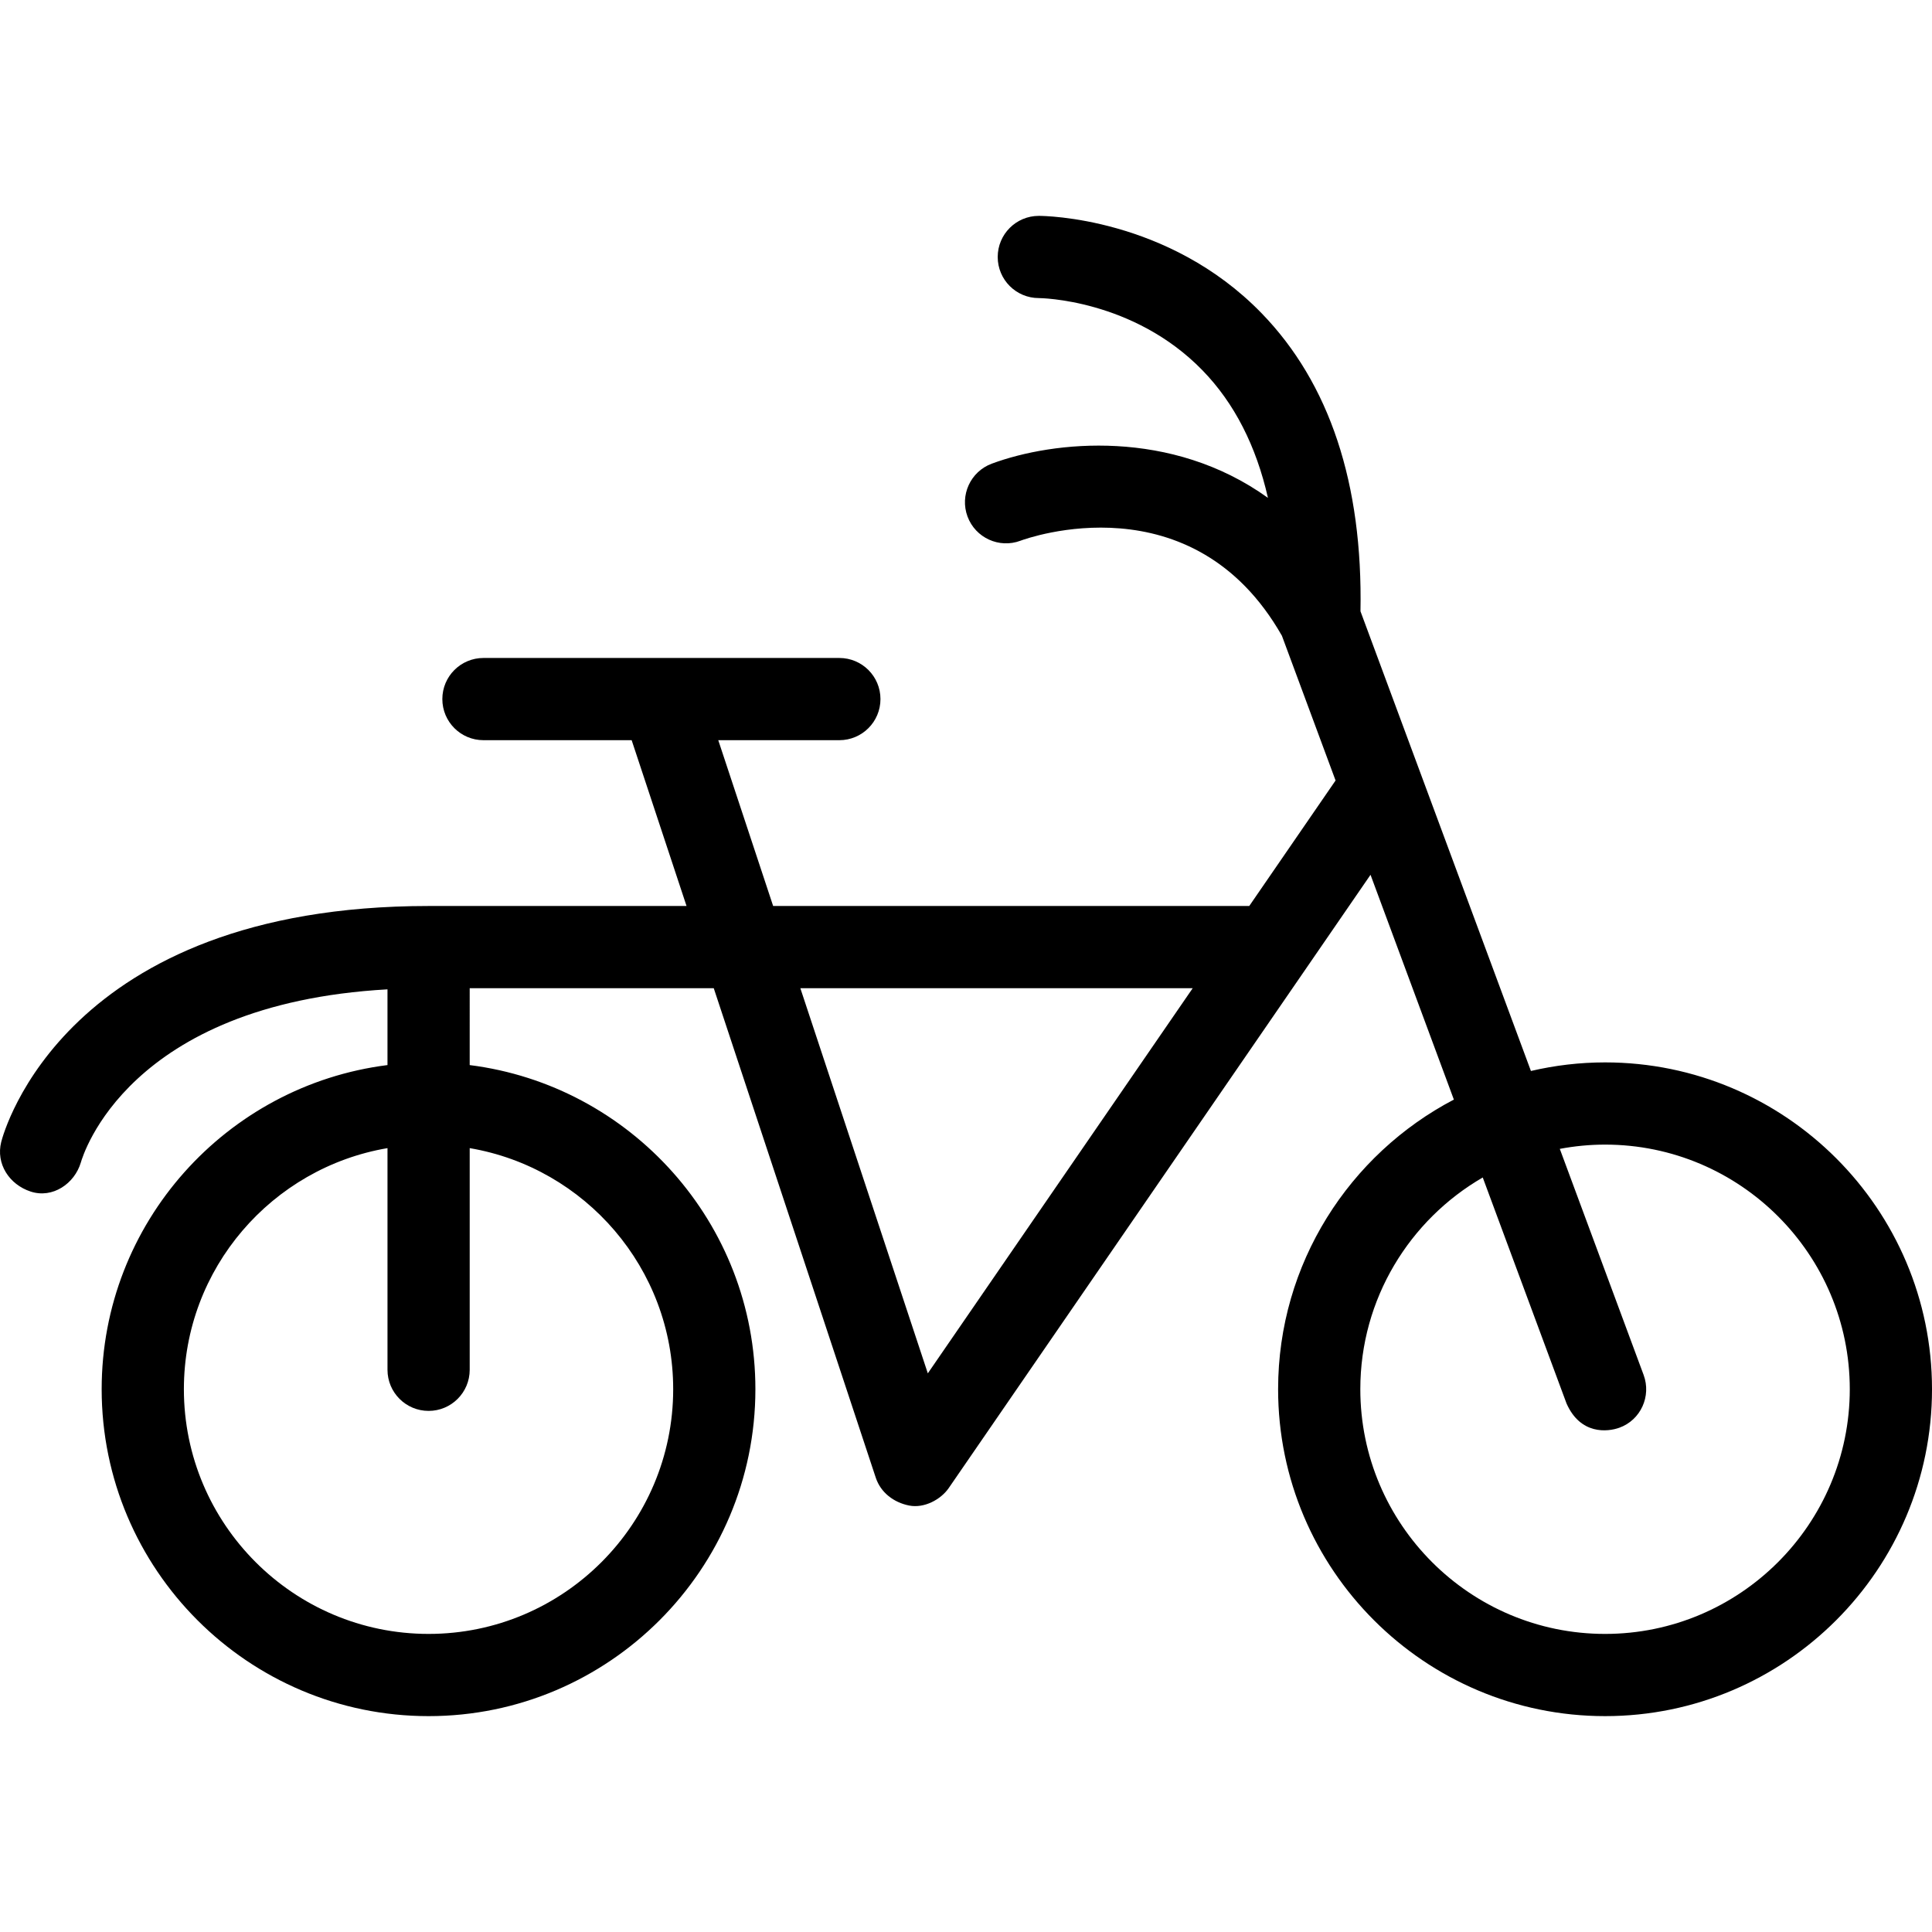 <?xml version="1.0" encoding="iso-8859-1"?>
<!-- Uploaded to: SVG Repo, www.svgrepo.com, Generator: SVG Repo Mixer Tools -->
<svg fill="#000000" height="800px" width="800px" version="1.1" id="Capa_1" xmlns="http://www.w3.org/2000/svg" xmlns:xlink="http://www.w3.org/1999/xlink" 
	 viewBox="0 0 489.994 489.994" xml:space="preserve">
<path d="M407.078,269.445c-6.469,0-12.759,0.768-18.805,2.176l-43.228-116.586c0.602-32.397-7.828-57.819-25.075-75.59
	c-23.692-24.414-55.172-24.695-56.505-24.695c-5.763,0-10.426,4.668-10.426,10.425c0,5.758,4.663,10.425,10.426,10.425
	c0.233,0,23.925,0.209,41.549,18.367c8.049,8.294,13.569,19.116,16.563,32.302c-24.479-17.608-54.327-14.507-70.064-8.666
	c-5.386,2.011-8.135,8.013-6.129,13.409c2.015,5.4,8.033,8.149,13.419,6.128c1.772-0.663,43.666-15.691,66.312,24.096l13.611,36.712
	l-21.892,31.831h-120.75l-13.919-42.053h30.71c5.762,0,10.426-4.668,10.426-10.425c0-5.757-4.663-10.426-10.426-10.426h-90.266
	c-5.762,0-10.425,4.668-10.425,10.426c0,5.757,4.663,10.425,10.425,10.425H160.2l13.92,42.053h-65.419
	c-92.2,0-107.768,57.396-108.389,59.839c-1.394,5.544,2.029,10.804,7.464,12.585c5.59,1.831,11.144-2.033,12.726-7.372
	c0.507-1.71,11.847-40.21,77.773-43.913v19.206c-40.816,5.144-72.49,40.034-72.49,82.201c0,45.723,37.192,82.92,82.915,82.92
	c45.703,0,82.884-37.197,82.884-82.92c0-42.165-31.663-77.054-72.459-82.2V250.63h61.896l41.096,124.154
	c1.243,3.756,4.548,6.264,8.43,7.046c3.882,0.782,8.094-1.563,10.06-4.414l106.984-155.552l21.138,57.013
	c-26.466,13.86-44.576,41.573-44.576,73.448c0,45.723,37.202,82.92,82.925,82.92c45.724,0,82.916-37.197,82.916-82.92
	C489.994,306.627,452.803,269.445,407.078,269.445z M170.734,352.324c0,34.224-27.825,62.069-62.033,62.069
	c-34.219,0-62.064-27.846-62.064-62.069c0-30.652,22.368-56.164,51.639-61.136v56.218c0,5.758,4.663,10.426,10.426,10.426
	c5.763,0,10.425-4.668,10.425-10.426v-56.217C148.385,296.163,170.734,321.674,170.734,352.324z M235.314,348.308l-32.33-97.677
	h99.508L235.314,348.308z M407.078,414.394c-34.229,0-62.074-27.846-62.074-62.069c0-22.915,12.508-42.952,31.05-53.691
	l21.25,57.315c3.534,7.99,10.412,7.226,13.399,6.15c5.415-1.95,8.155-7.997,6.149-13.399l-21.254-57.323
	c3.723-0.699,7.557-1.081,11.48-1.081c34.22,0,62.065,27.824,62.065,62.028C469.143,386.548,441.298,414.394,407.078,414.394z"/>
</svg>